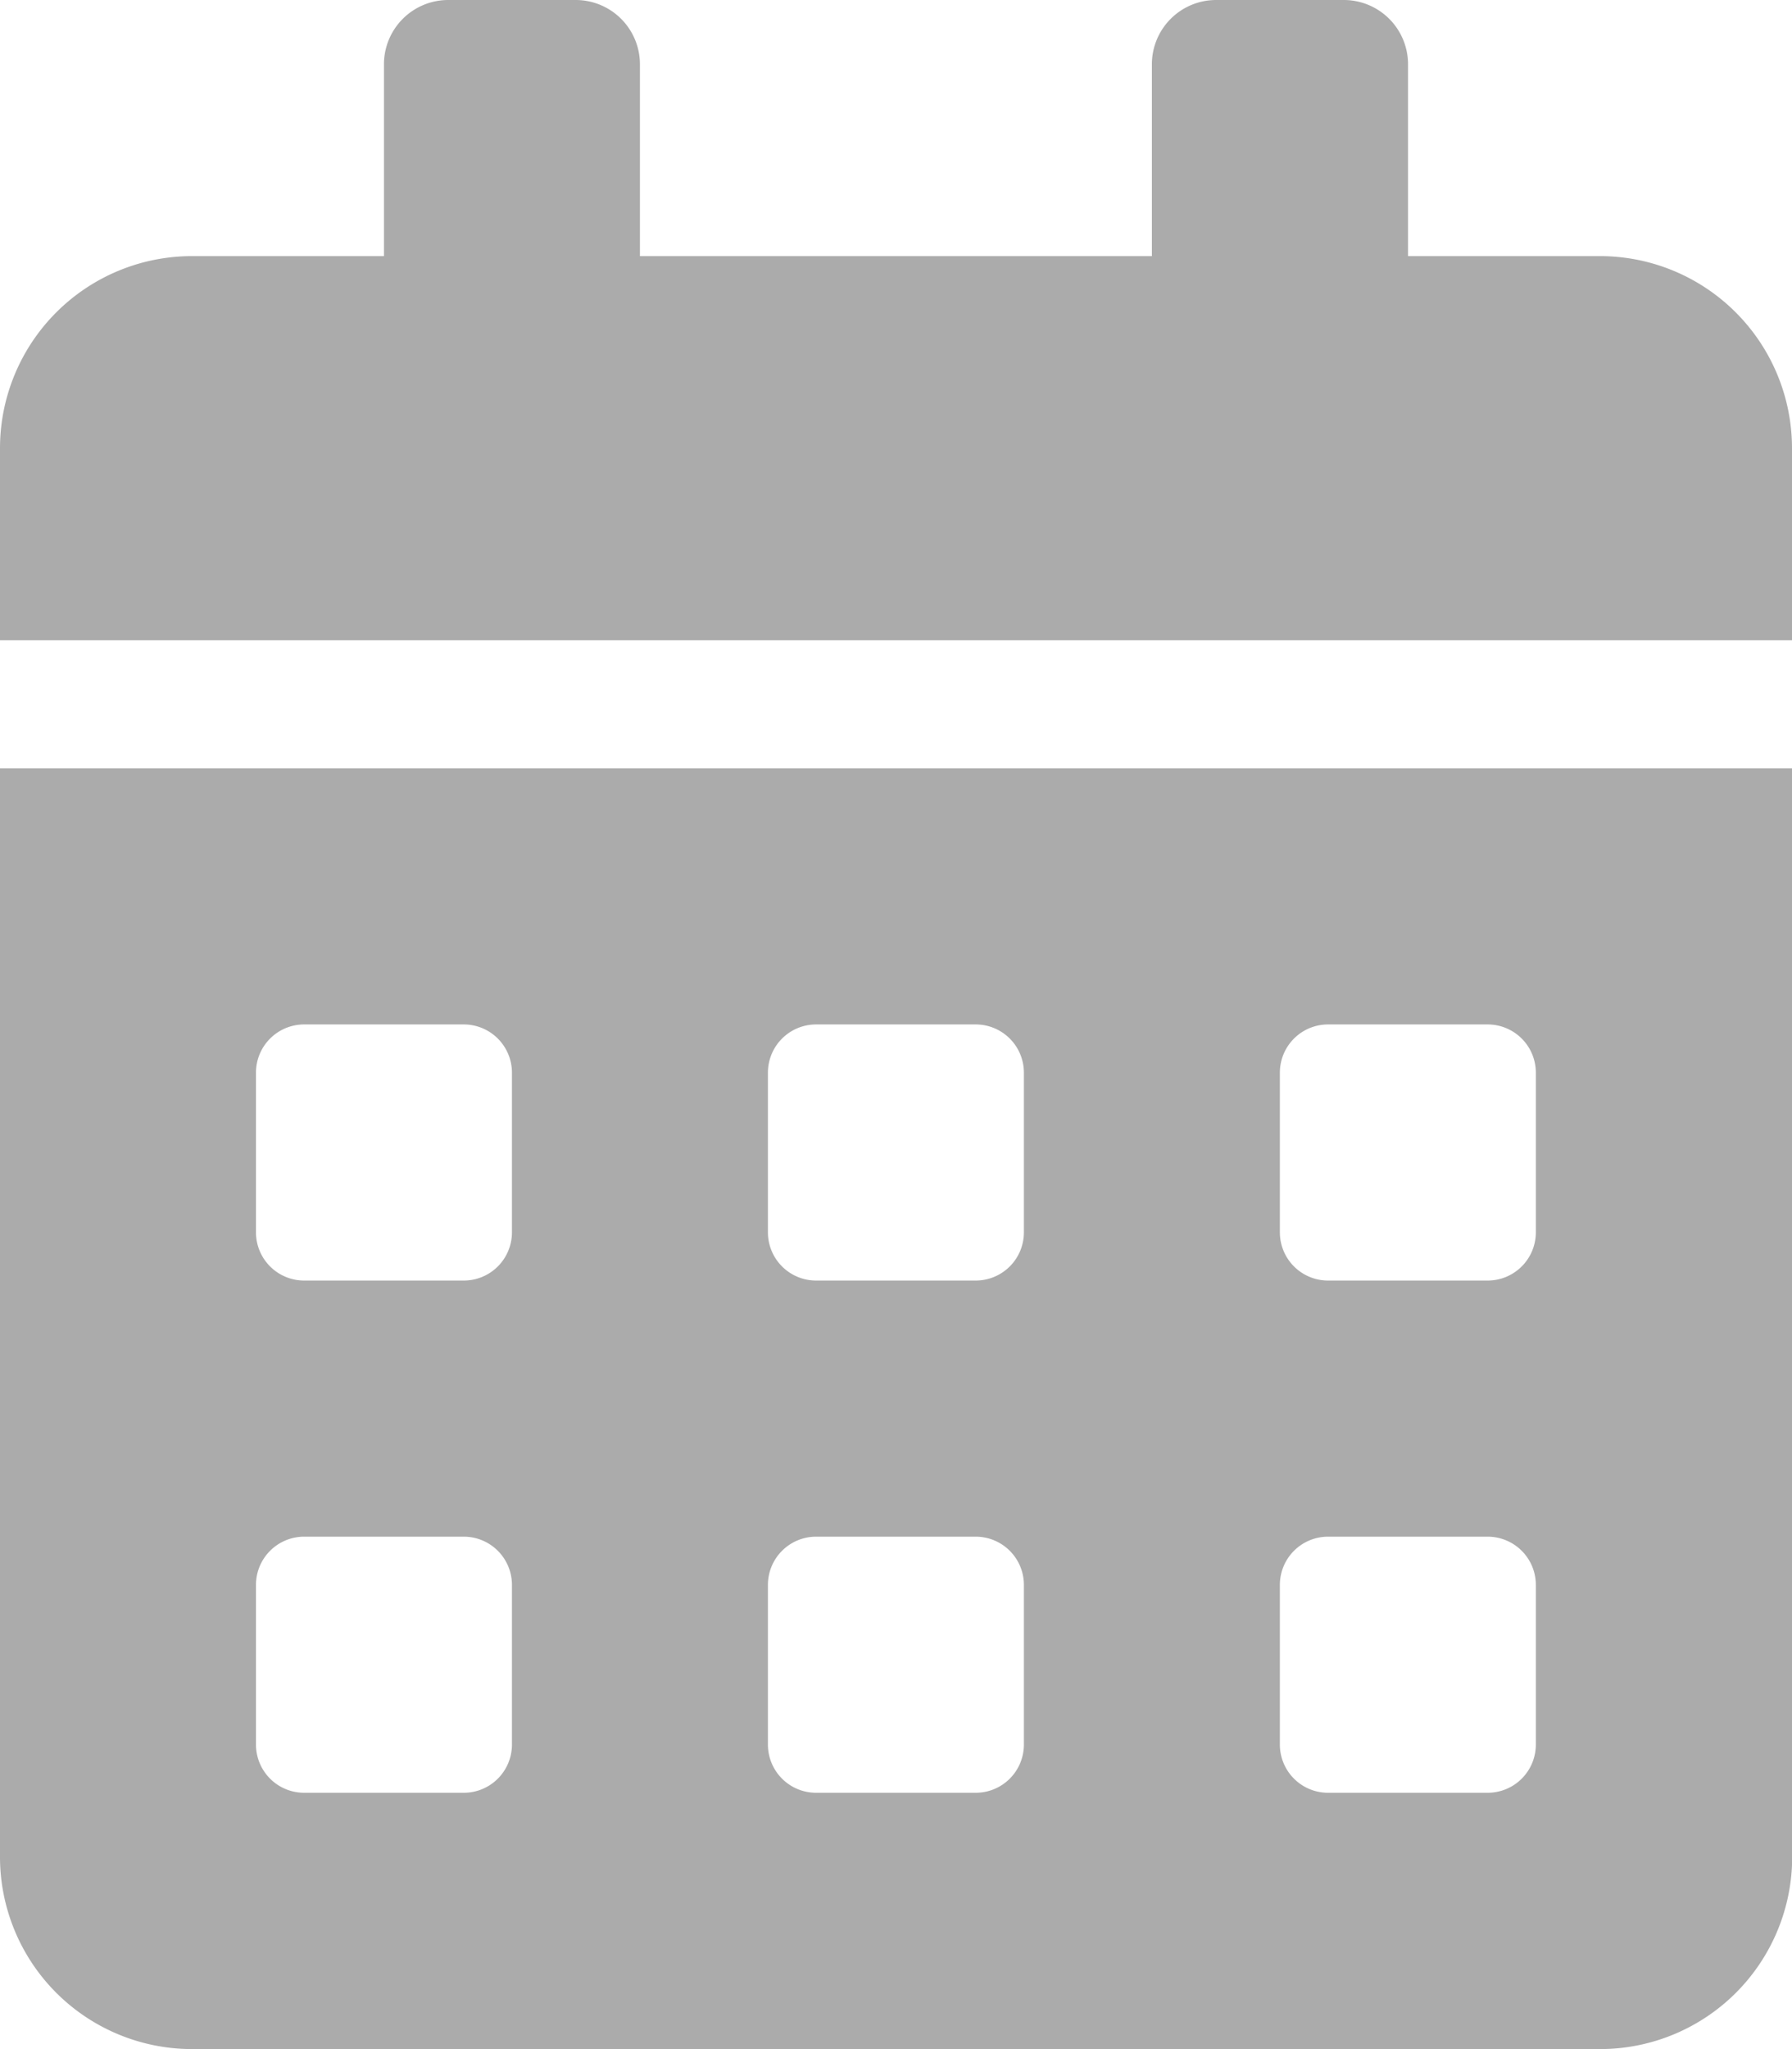 <svg xmlns="http://www.w3.org/2000/svg" width="9.927" height="11.345" viewBox="0 0 9.927 11.345">
  <path id="Icon_awesome-calendar-alt" data-name="Icon awesome-calendar-alt" d="M0,10.281a1.064,1.064,0,0,0,1.064,1.064h7.8a1.064,1.064,0,0,0,1.064-1.064V4.254H0ZM7.09,5.938a.267.267,0,0,1,.266-.266h.886a.267.267,0,0,1,.266.266v.886a.267.267,0,0,1-.266.266H7.356a.267.267,0,0,1-.266-.266Zm0,2.836a.267.267,0,0,1,.266-.266h.886a.267.267,0,0,1,.266.266v.886a.267.267,0,0,1-.266.266H7.356a.267.267,0,0,1-.266-.266ZM4.254,5.938a.267.267,0,0,1,.266-.266h.886a.267.267,0,0,1,.266.266v.886a.267.267,0,0,1-.266.266H4.52a.267.267,0,0,1-.266-.266Zm0,2.836a.267.267,0,0,1,.266-.266h.886a.267.267,0,0,1,.266.266v.886a.267.267,0,0,1-.266.266H4.52a.267.267,0,0,1-.266-.266ZM1.418,5.938a.267.267,0,0,1,.266-.266H2.57a.267.267,0,0,1,.266.266v.886a.267.267,0,0,1-.266.266H1.684a.267.267,0,0,1-.266-.266Zm0,2.836a.267.267,0,0,1,.266-.266H2.57a.267.267,0,0,1,.266.266v.886a.267.267,0,0,1-.266.266H1.684a.267.267,0,0,1-.266-.266ZM8.863,1.418H7.8V.355A.356.356,0,0,0,7.445,0H6.736a.356.356,0,0,0-.355.355V1.418H3.545V.355A.356.356,0,0,0,3.191,0H2.482a.356.356,0,0,0-.355.355V1.418H1.064A1.064,1.064,0,0,0,0,2.482V3.545H9.927V2.482A1.064,1.064,0,0,0,8.863,1.418Z" opacity="0.33"/>
</svg>
